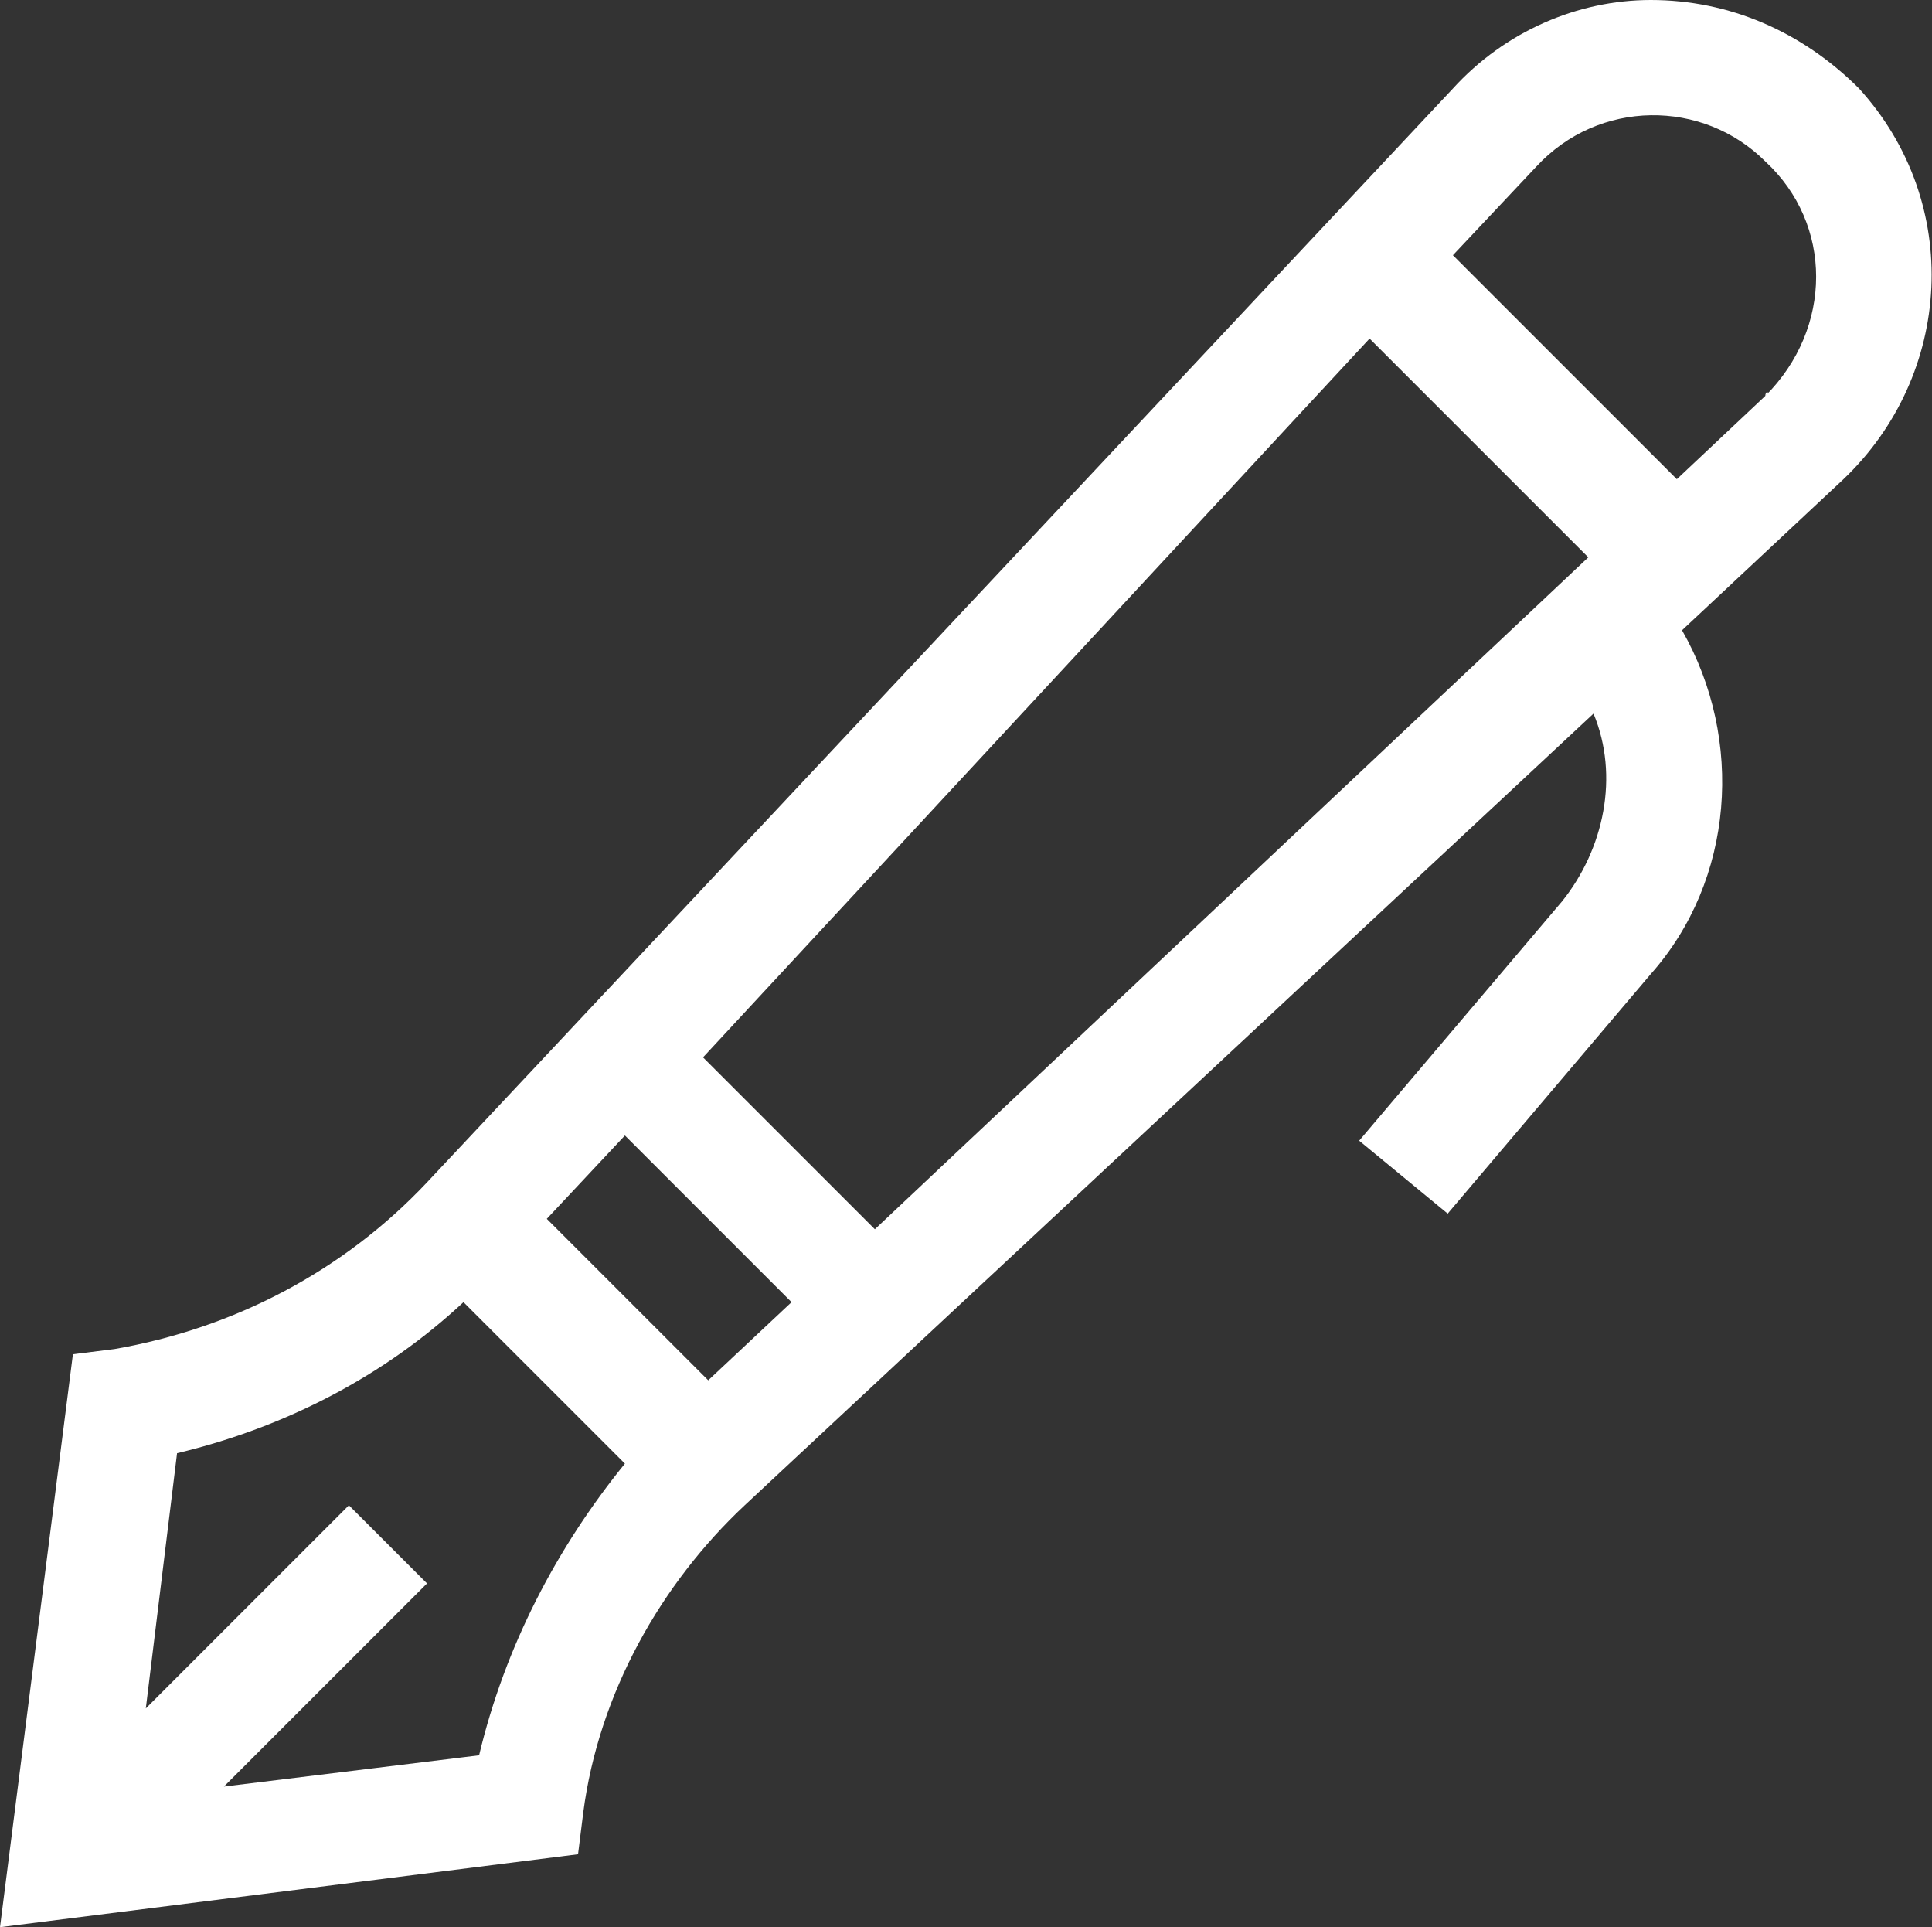<?xml version="1.0" encoding="utf-8"?>
<!-- Generator: Adobe Illustrator 24.0.0, SVG Export Plug-In . SVG Version: 6.00 Build 0)  -->
<svg version="1.1" id="Layer_1" xmlns="http://www.w3.org/2000/svg" xmlns:xlink="http://www.w3.org/1999/xlink" x="0px" y="0px"
	 viewBox="0 0 37.1 37" style="enable-background:new 0 0 37.1 37;" xml:space="preserve">
<rect x="0" y="0" width="37.1" height="37" fill="#333333" stroke="none"/>
<style type="text/css">
	.st0{fill:#FFFFFF;}
</style>
<path id="fountain-pen" class="st0" d="M31.7,0c-1.4,0-2.8,0.6-3.8,1.7l-19.7,21c-1.6,1.7-3.7,2.8-6,3.2L1.4,26L0,37l11.1-1.4
	l0.1-0.8c0.3-2.3,1.5-4.4,3.1-5.9l16.3-15.2c0.5,1.2,0.2,2.6-0.6,3.6l-3.9,4.6l1.7,1.4l3.9-4.6c1.6-1.8,1.8-4.5,0.6-6.6l3.1-2.9
	c2.1-2,2.3-5.3,0.3-7.5C34.6,0.6,33.2,0,31.7,0z M26.3,6.5l4.2,4.2L16.8,23.6l-3.3-3.3L26.3,6.5z M12,21.8l3.2,3.2l-1.6,1.5
	l-3.1-3.1L12,21.8z M9.2,33.7l-4.9,0.6l3.9-3.9l-1.5-1.5l-3.9,3.9l0.6-4.9c2.1-0.5,4-1.5,5.5-2.9l3.1,3.1
	C10.7,29.7,9.7,31.6,9.2,33.7L9.2,33.7z M33.9,7.6l-1.7,1.6l-4.3-4.3l1.6-1.7c1.2-1.3,3.2-1.3,4.4-0.1C35.2,4.3,35.2,6.3,33.9,7.6
	C34,7.5,33.9,7.5,33.9,7.6L33.9,7.6z"/>
</svg>
